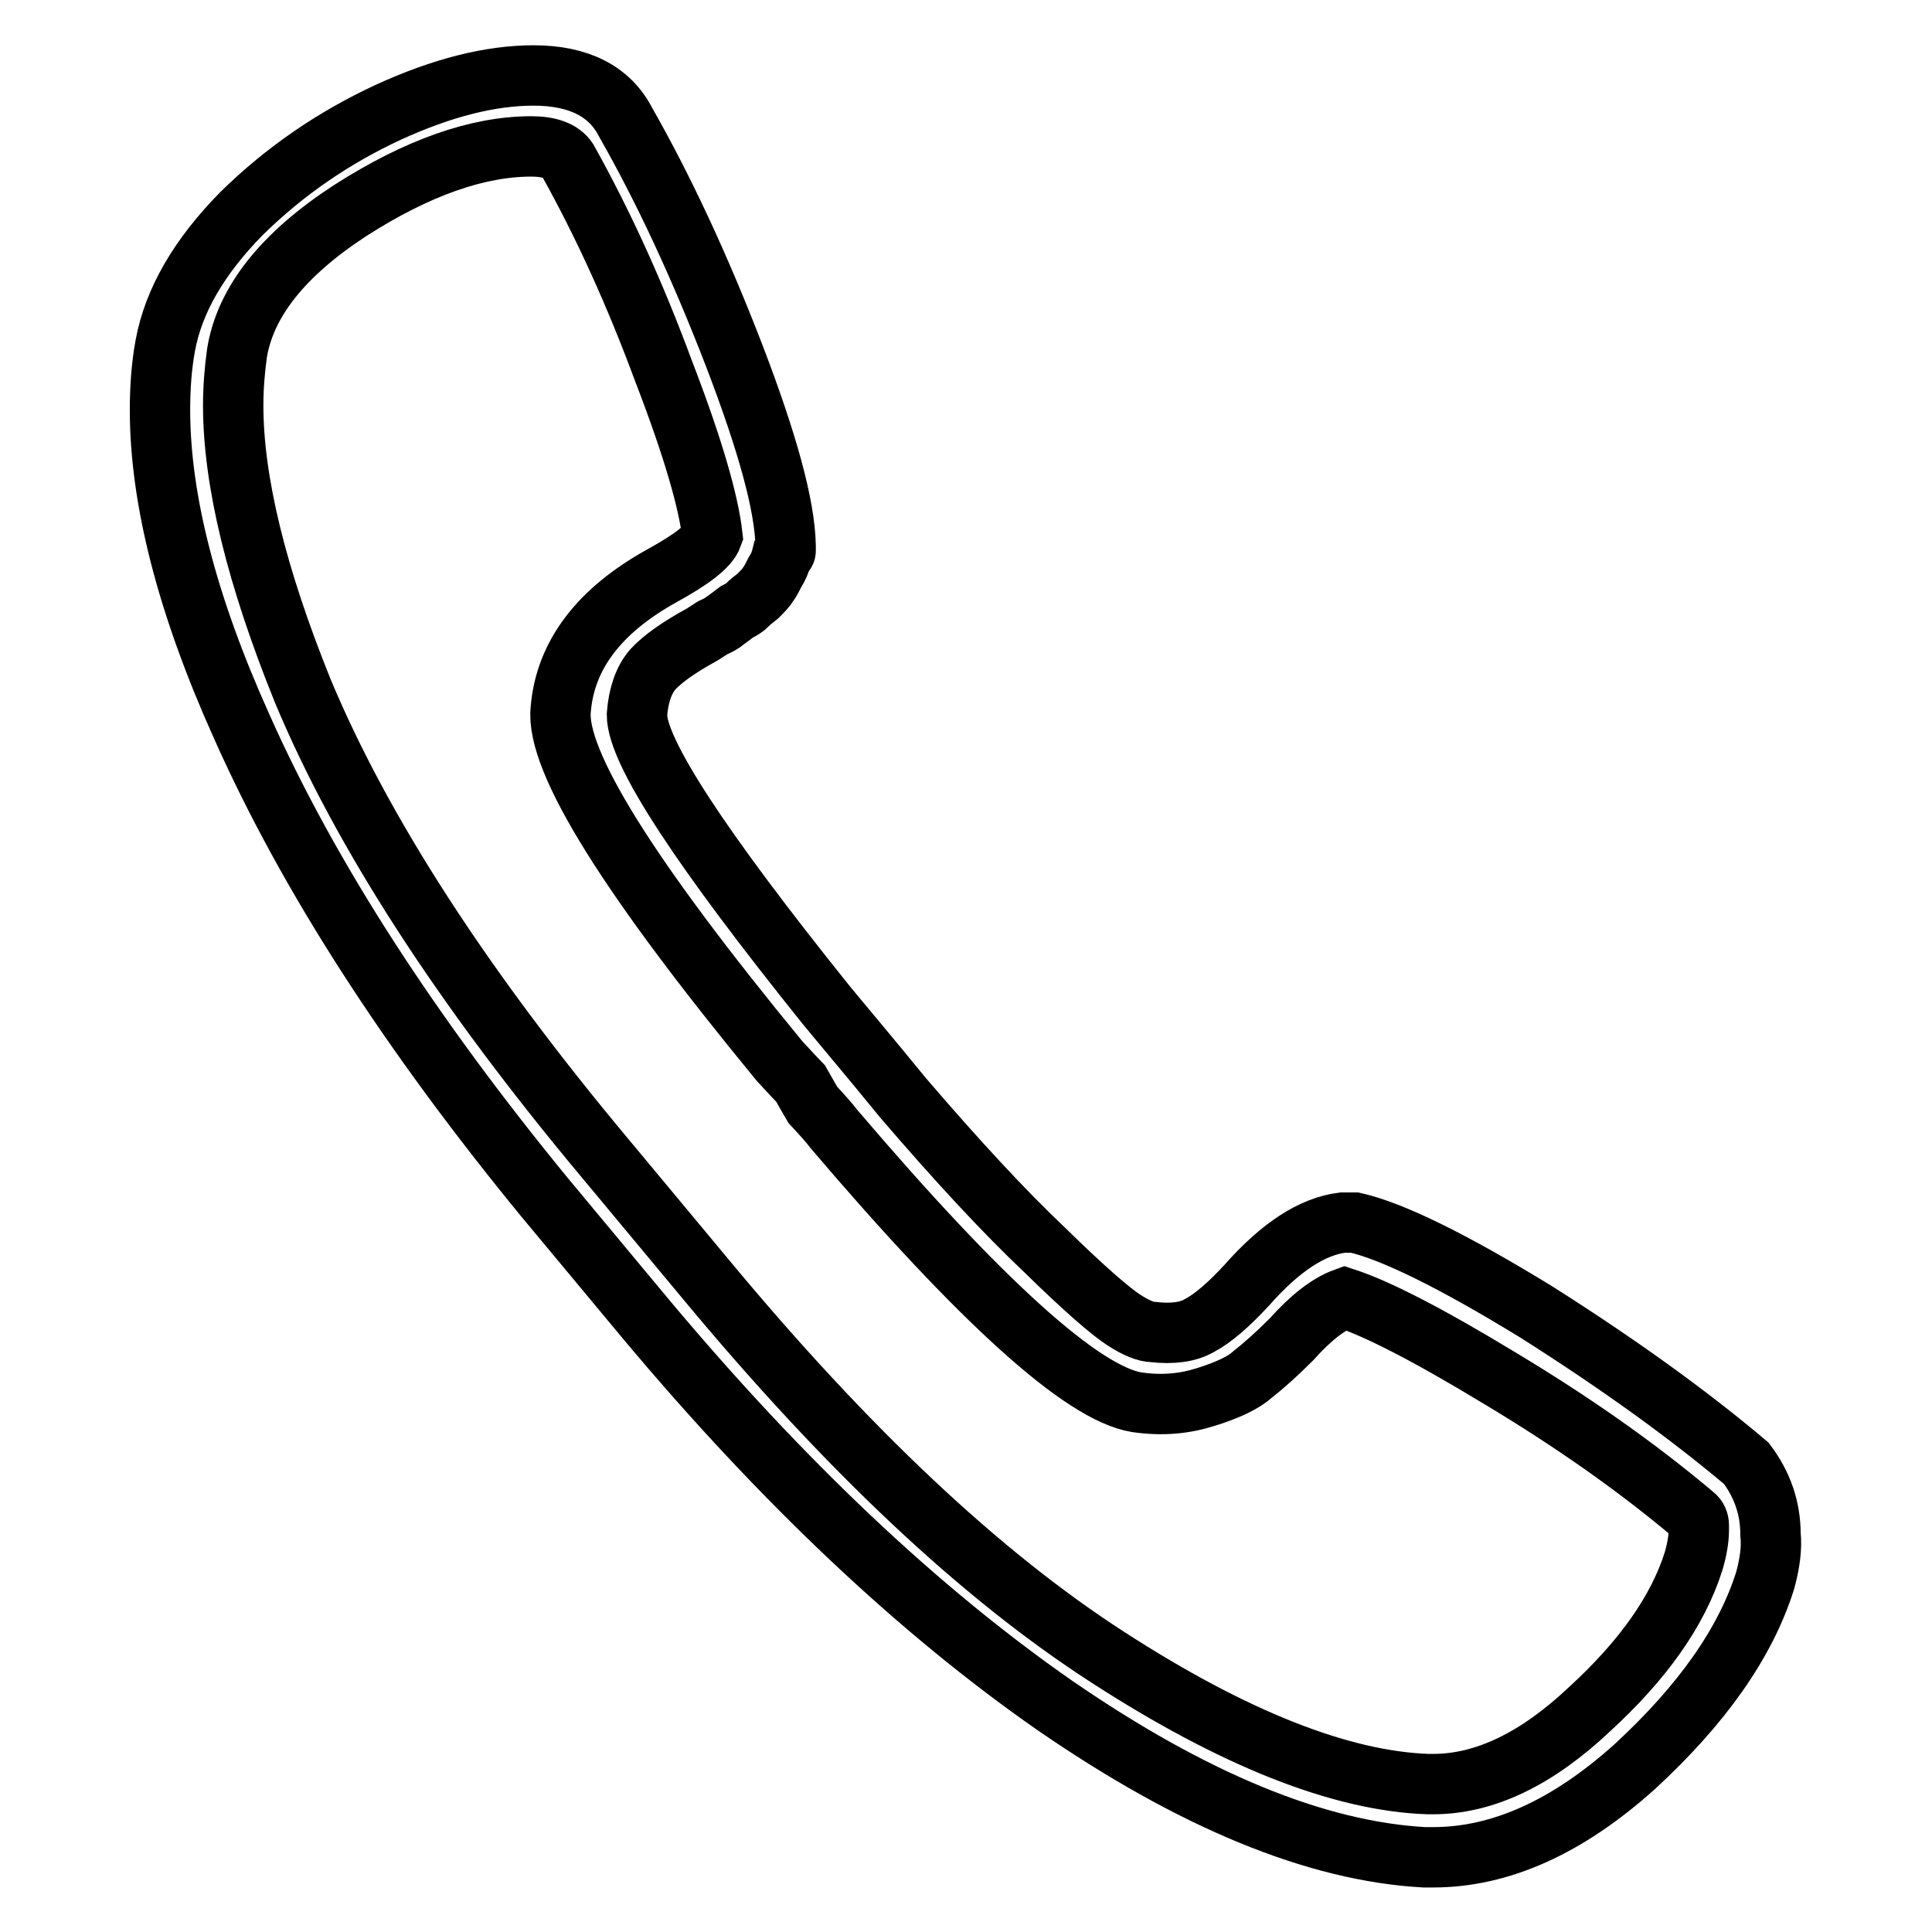<?xml version="1.0" encoding="utf-8"?>
<!-- Svg Vector Icons : http://www.onlinewebfonts.com/icon -->
<!DOCTYPE svg PUBLIC "-//W3C//DTD SVG 1.1//EN" "http://www.w3.org/Graphics/SVG/1.1/DTD/svg11.dtd">
<svg version="1.1" xmlns="http://www.w3.org/2000/svg" xmlns:xlink="http://www.w3.org/1999/xlink" x="0px" y="0px" viewBox="0 0 256 256" enable-background="new 0 0 256 256" xml:space="preserve">
<g> <path stroke-width="8" fill-opacity="0" stroke="#000000"  d="M233.9,209.4c-2.6,8.3-8.4,16.5-17.3,24.7c-8.9,8-17.8,12-26.7,12c-0.3,0-0.7,0-1.2,0 c-14.3-0.8-30.6-7.5-48.9-20.1c-18.1-12.6-36.2-29.7-54.2-51.2c-2.9-3.5-7.4-8.9-13.4-16.1C54.4,137,40.9,116.2,32,96.2 c-7.2-16-10.8-30-10.8-41.9c0-2.9,0.2-5.8,0.7-8.5c1.1-6,4.5-11.8,10.1-17.5c5.8-5.7,12.3-10.1,19.4-13.4C58.6,11.6,65,10,70.7,10 c6,0,10.1,2.1,12.2,6.2c4.9,8.6,9.7,18.8,14.3,30.7c4.5,11.7,6.8,20.1,6.9,25.4c0,0.2,0,0.4,0,0.7c0,0.2-0.2,0.4-0.5,0.7 c-0.2,0.8-0.5,1.5-0.9,2.1c-0.3,0.6-0.6,1.2-0.9,1.6c-0.3,0.5-0.8,1-1.4,1.6c-0.6,0.5-1.1,0.8-1.4,1.2c-0.2,0.2-0.6,0.5-1.4,0.9 c-0.8,0.6-1.3,1-1.6,1.2c-0.2,0.2-0.7,0.5-1.6,0.9c-0.8,0.5-1.2,0.8-1.4,0.9c-3.1,1.7-5.2,3.2-6.5,4.6c-1.2,1.4-1.9,3.4-2.1,6 c0,4.9,8.4,17.7,25.1,38.5c2.3,2.8,5.7,6.8,10.1,12.2c7.2,8.4,13.5,15.2,18.9,20.3c5.2,5.1,8.7,8.1,10.4,9.2c1.7,1.1,3,1.6,3.9,1.6 c2.6,0.3,4.7,0,6.2-0.9c1.7-0.9,3.8-2.7,6.2-5.3c4.5-5.1,8.7-7.8,12.7-8.3c0.2,0,0.4,0,0.7,0c0.2,0,0.5,0,0.9,0 c4.9,1.1,12.9,5,24,11.8c10.9,6.9,20.2,13.6,27.9,20.1c2.1,2.8,3.2,5.9,3.2,9.4C234.8,205.1,234.5,207.2,233.9,209.4L233.9,209.4z  M224.5,200.8c-7.7-6.5-16.3-12.5-25.8-18.2c-9.4-5.7-16.2-9.2-20.5-10.6c-2.2,0.8-4.5,2.6-7.1,5.5c-2,2-3.7,3.5-5.1,4.6 c-1.2,1.1-3.3,2.1-6.2,3c-2.8,0.9-5.8,1.2-9.2,0.7c-7.2-1.2-20.6-13.3-40.1-36.2c-0.6-0.8-1.5-1.8-2.8-3.2 c-0.3-0.5-0.8-1.4-1.6-2.8c-0.5-0.5-1.4-1.5-2.8-3c-20-24.3-29.7-39.8-29-46.6c0.6-7.2,5.1-13.1,13.4-17.7c4-2.2,6.2-3.9,6.7-5.3 c-0.5-4.5-2.6-11.8-6.5-21.9c-3.7-10-7.9-19.3-12.7-27.9c-0.8-1.2-2.4-1.8-4.8-1.8c-7.1,0-15.1,2.8-24,8.5 c-8.9,5.8-13.9,12.1-15,18.9c-0.3,2.2-0.5,4.5-0.5,6.9c0,10.1,3.1,22.7,9.2,37.8c7.8,18.7,21.2,39.4,40.1,62 c2.9,3.5,7.4,8.9,13.4,16.1c18.6,22.4,36.3,39.1,53.2,50c16.7,10.8,30.9,16.4,42.4,16.8c0.2,0,0.4,0,0.7,0c6.8,0,13.7-3.3,20.7-9.9 c7.1-6.5,11.7-13,13.8-19.6c0.5-1.7,0.7-3.1,0.7-4.1c0-0.2,0-0.4,0-0.7C225.1,201.6,224.9,201.1,224.5,200.8L224.5,200.8z"/></g>
</svg>
